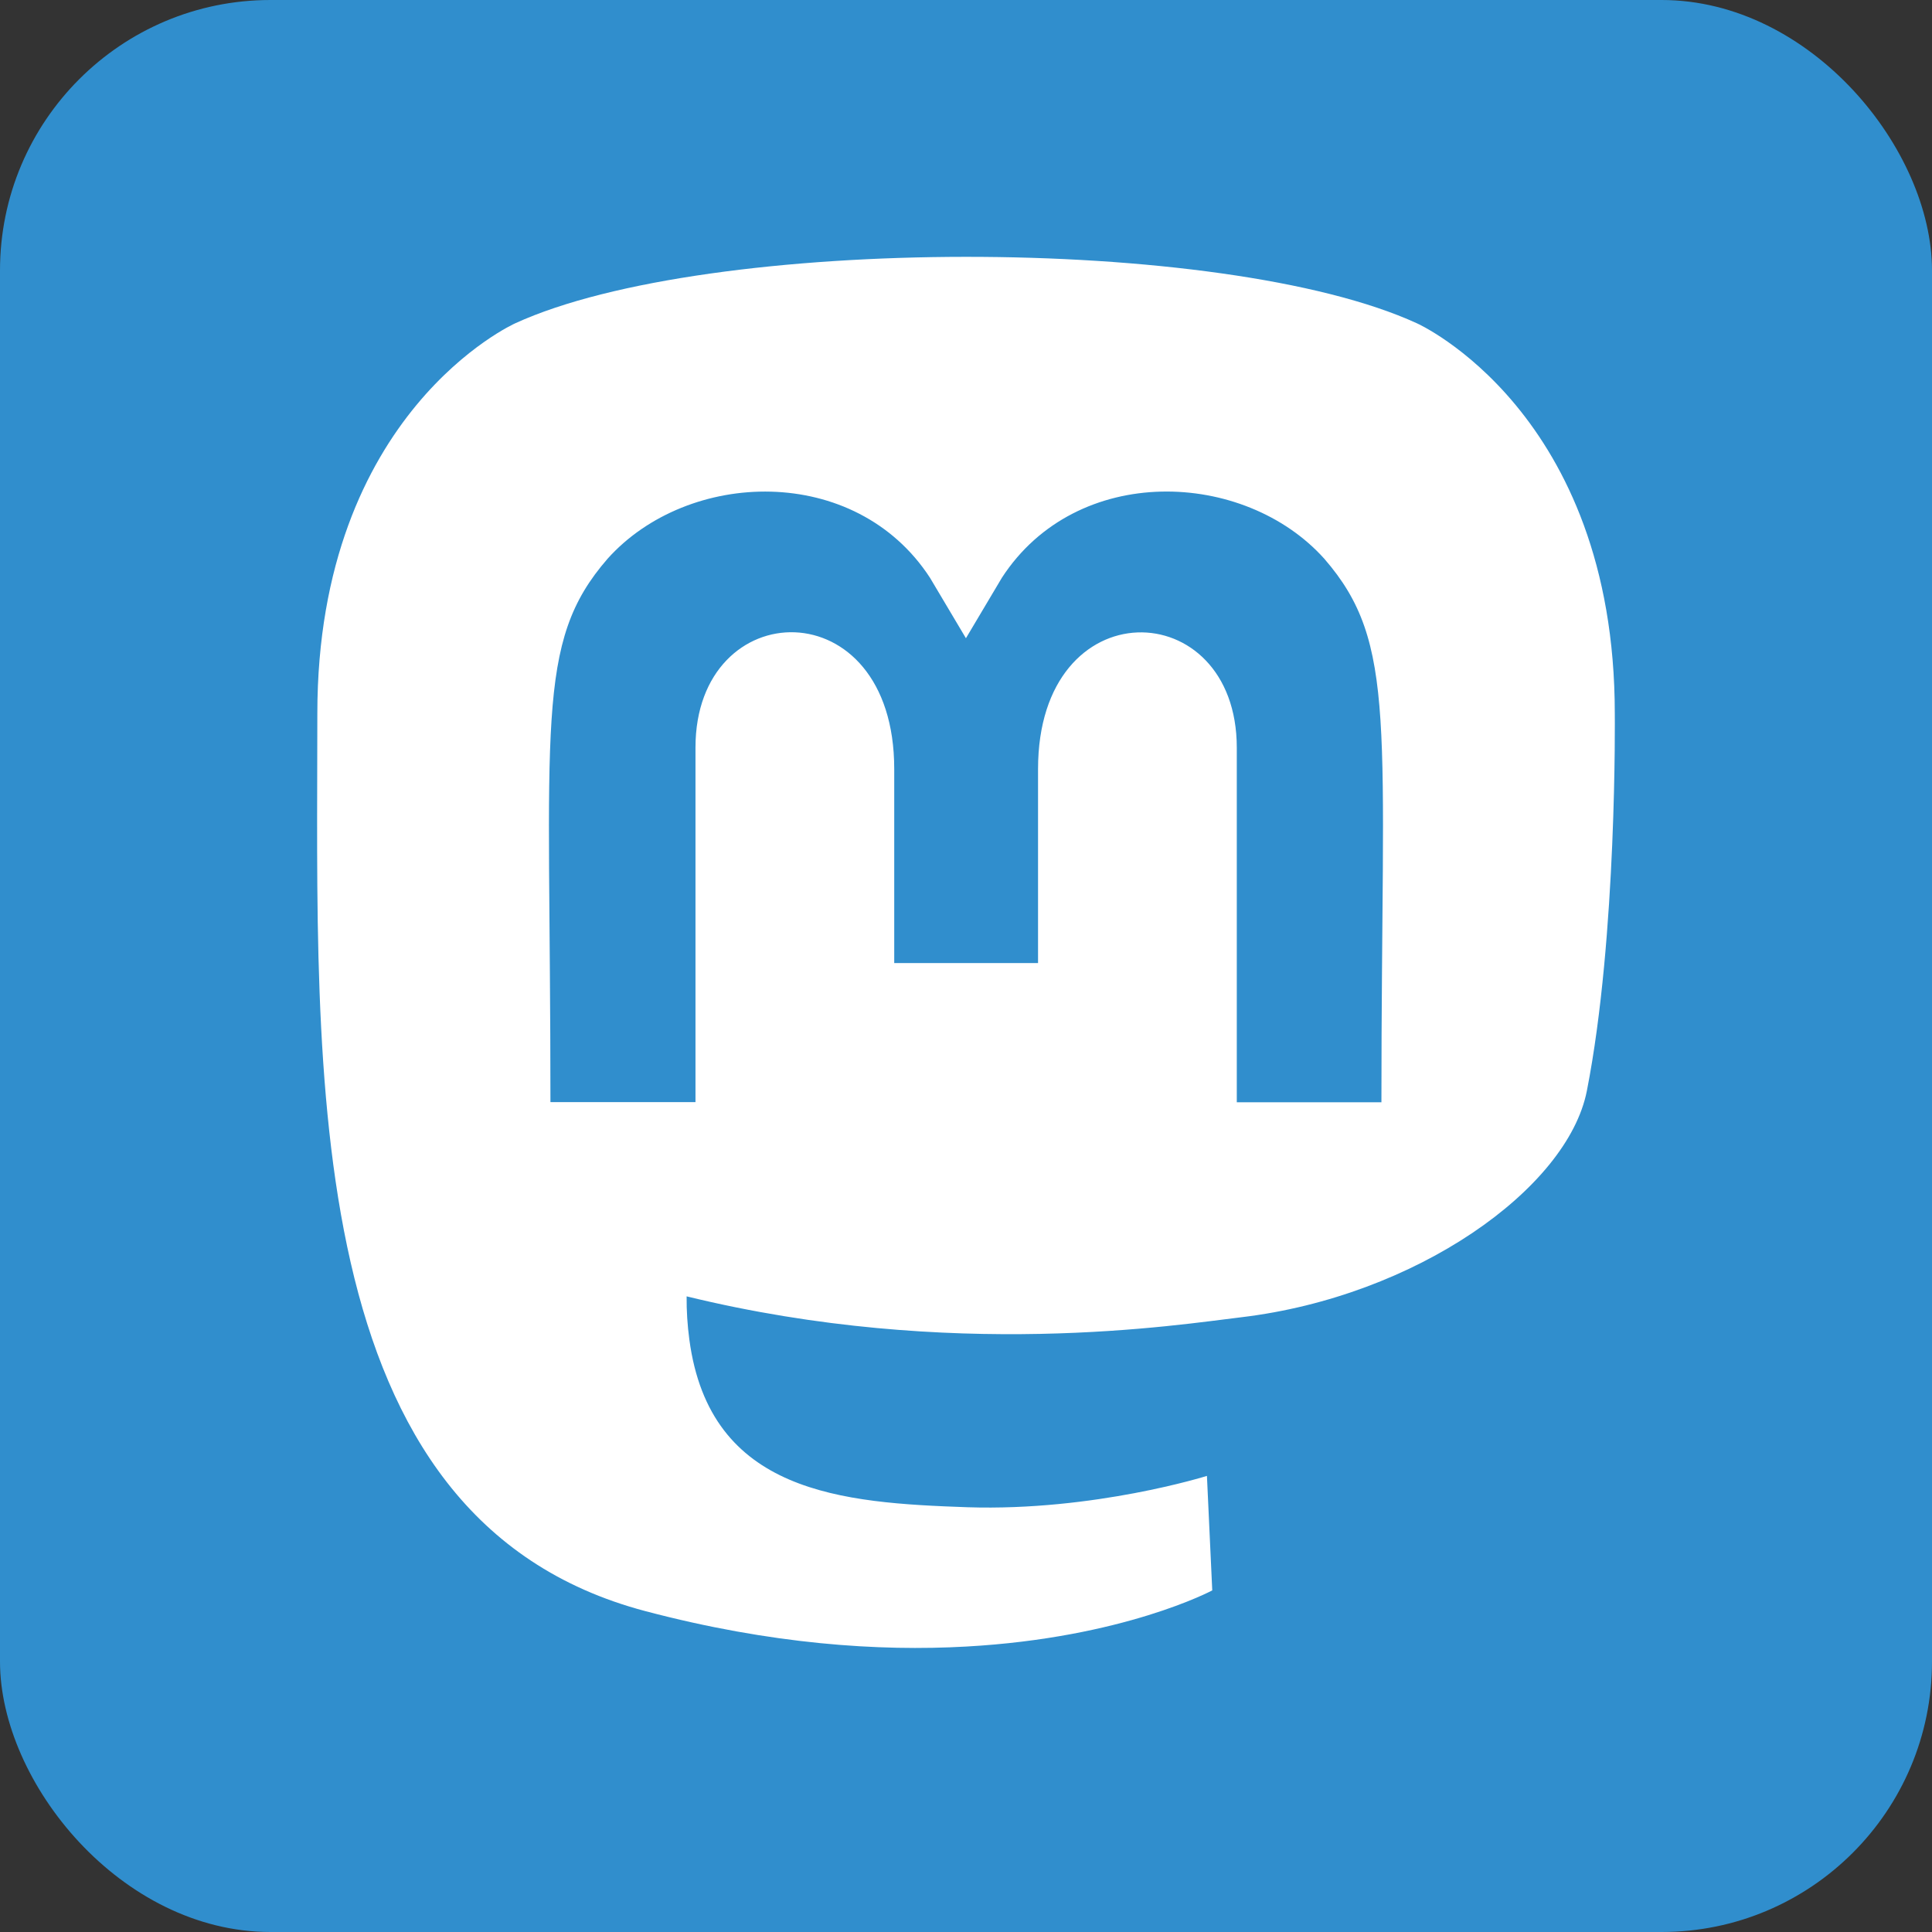 <?xml version="1.0" encoding="UTF-8"?>
<svg id="Laag_2" data-name="Laag 2" xmlns="http://www.w3.org/2000/svg" viewBox="0 0 141.73 141.73">
  <rect x="0" y="0" width="141.73" height="141.73" fill="#333333" stroke="none"/>
  <defs>
    <style>
      .cls-1 {
        fill: #308ecd;
      }

      .cls-2 {
        fill: #fff;
      }
    </style>
  </defs>
  <g id="Laag_1-2" data-name="Laag 1">
    <g>
      <rect class="cls-1" width="141.73" height="141.73" rx="19.84" ry="19.84"/>
      <path class="cls-2" d="M118.46,52.35c0-22.14-14.51-28.63-14.51-28.63-14.24-6.54-52.05-6.47-66.16,0,0,0-14.51,6.49-14.51,28.63,0,26.35-1.5,59.08,24.06,65.84,9.23,2.44,17.15,2.96,23.53,2.6,11.57-.64,18.06-4.12,18.06-4.12l-.39-8.4s-8.27,2.6-17.56,2.3c-9.2-.32-18.9-1-20.41-12.3-.14-1.05-.21-2.11-.2-3.17,19.5,4.76,36.13,2.07,40.71,1.53,12.78-1.53,23.91-9.41,25.33-16.6,2.23-11.34,2.05-27.67,2.05-27.67ZM101.35,80.86h-10.62v-26.01c0-11.32-14.58-11.75-14.58,1.57v14.23h-10.55v-14.24c0-13.32-14.58-12.89-14.58-1.57v26.01h-10.64c0-27.81-1.18-33.68,4.19-39.86,5.9-6.58,18.18-7.01,23.65,1.39l2.64,4.44,2.64-4.44c5.49-8.45,17.79-7.93,23.65-1.39,5.4,6.22,4.19,12.07,4.19,39.86h0Z"/>
    </g>
  </g>
</svg>